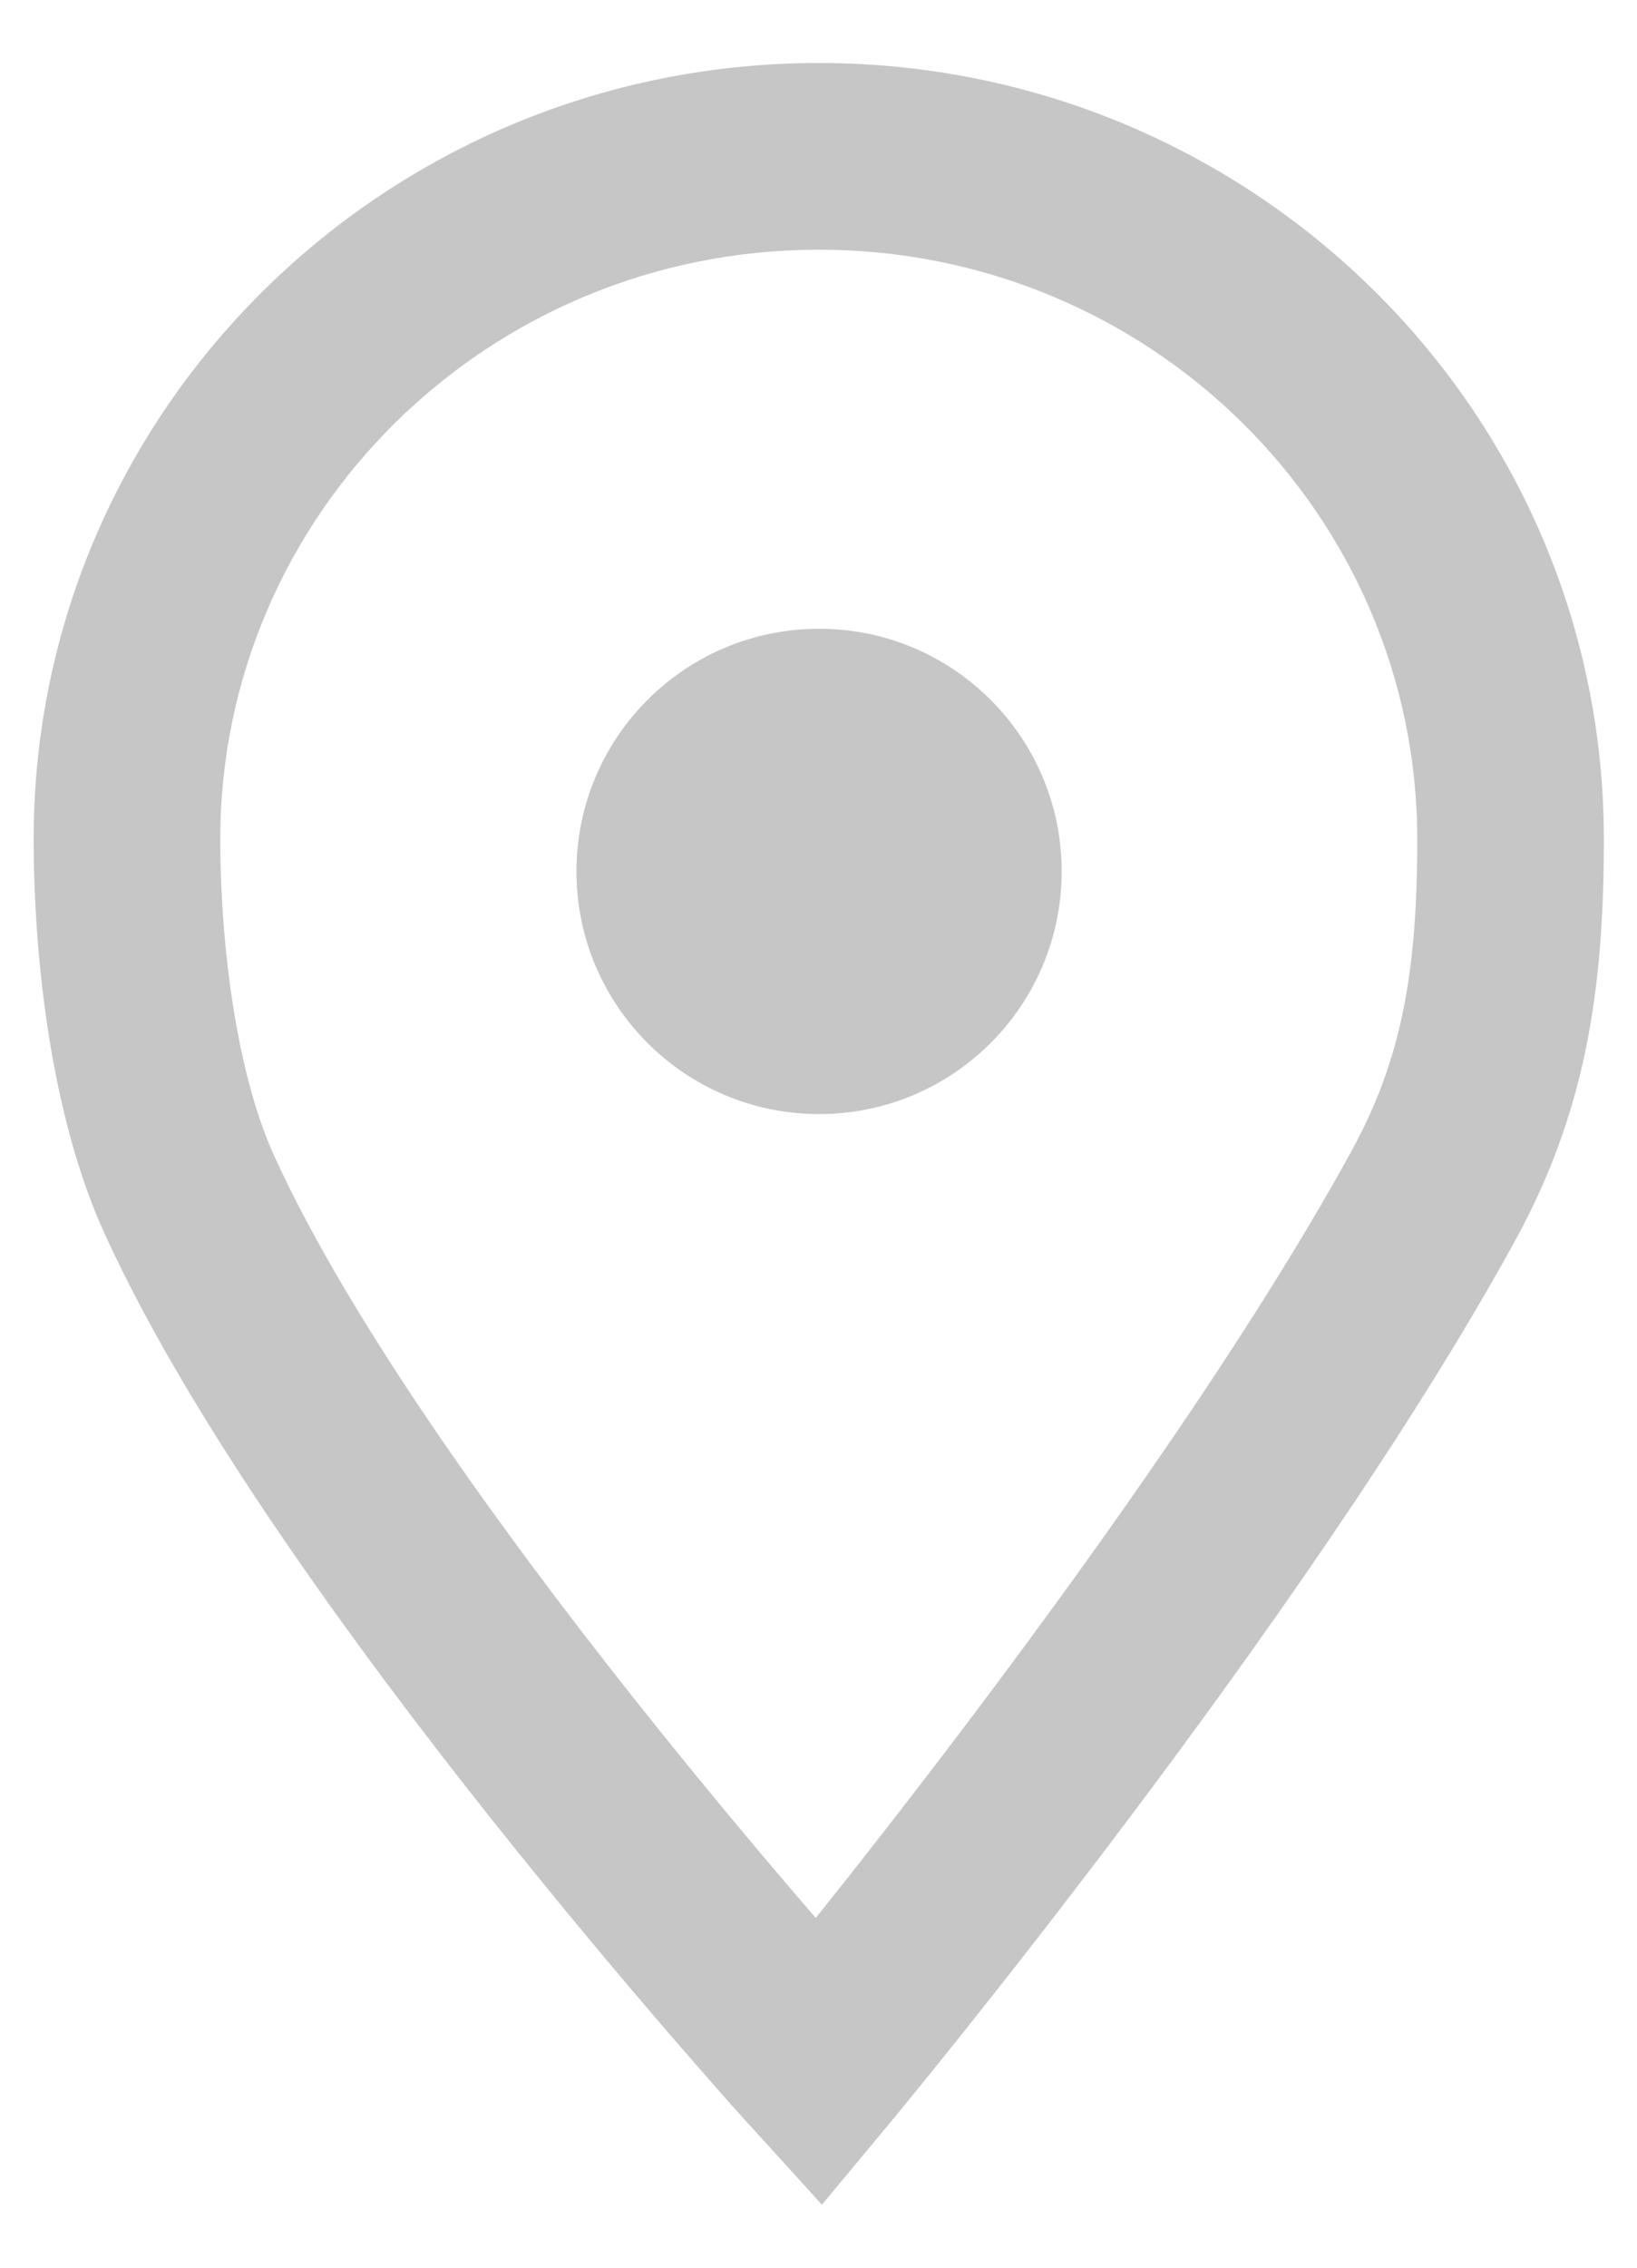 <svg width="13" height="18" viewBox="0 0 13 18" fill="none" xmlns="http://www.w3.org/2000/svg">
<path fill-rule="evenodd" clip-rule="evenodd" d="M6.502 0.5C3.068 0.5 0.267 3.251 0.267 6.664L0.267 6.666C0.269 7.628 0.41 8.876 0.835 9.802C1.515 11.289 2.814 13.069 3.905 14.442C4.457 15.136 4.968 15.742 5.341 16.174C5.528 16.39 5.68 16.563 5.786 16.683C5.839 16.742 5.881 16.789 5.909 16.82L5.942 16.857L5.954 16.869C5.954 16.869 5.954 16.87 6.502 16.371L5.954 16.869L6.527 17.5L7.072 16.845L6.502 16.371C7.072 16.845 7.072 16.845 7.072 16.845L7.073 16.844L7.082 16.832L7.111 16.798C7.136 16.767 7.172 16.723 7.219 16.666C7.313 16.551 7.448 16.384 7.615 16.176C7.949 15.758 8.411 15.17 8.925 14.488C9.946 13.133 11.192 11.379 12.031 9.85C12.587 8.836 12.737 7.874 12.737 6.664C12.737 3.251 9.937 0.5 6.502 0.5ZM7.741 13.597C7.249 14.25 6.804 14.817 6.478 15.224L6.463 15.206C6.099 14.785 5.602 14.195 5.065 13.52C3.979 12.153 2.781 10.494 2.182 9.185C1.886 8.541 1.751 7.54 1.749 6.663C1.749 4.087 3.868 1.982 6.502 1.982C9.136 1.982 11.255 4.087 11.255 6.664C11.255 7.73 11.126 8.418 10.732 9.138C9.947 10.569 8.753 12.253 7.741 13.597ZM6.505 8.843C7.569 8.843 8.431 7.981 8.431 6.917C8.431 5.853 7.569 4.991 6.505 4.991C5.441 4.991 4.578 5.853 4.578 6.917C4.578 7.981 5.441 8.843 6.505 8.843Z" fill="#C6C6C6"/>
</svg>

